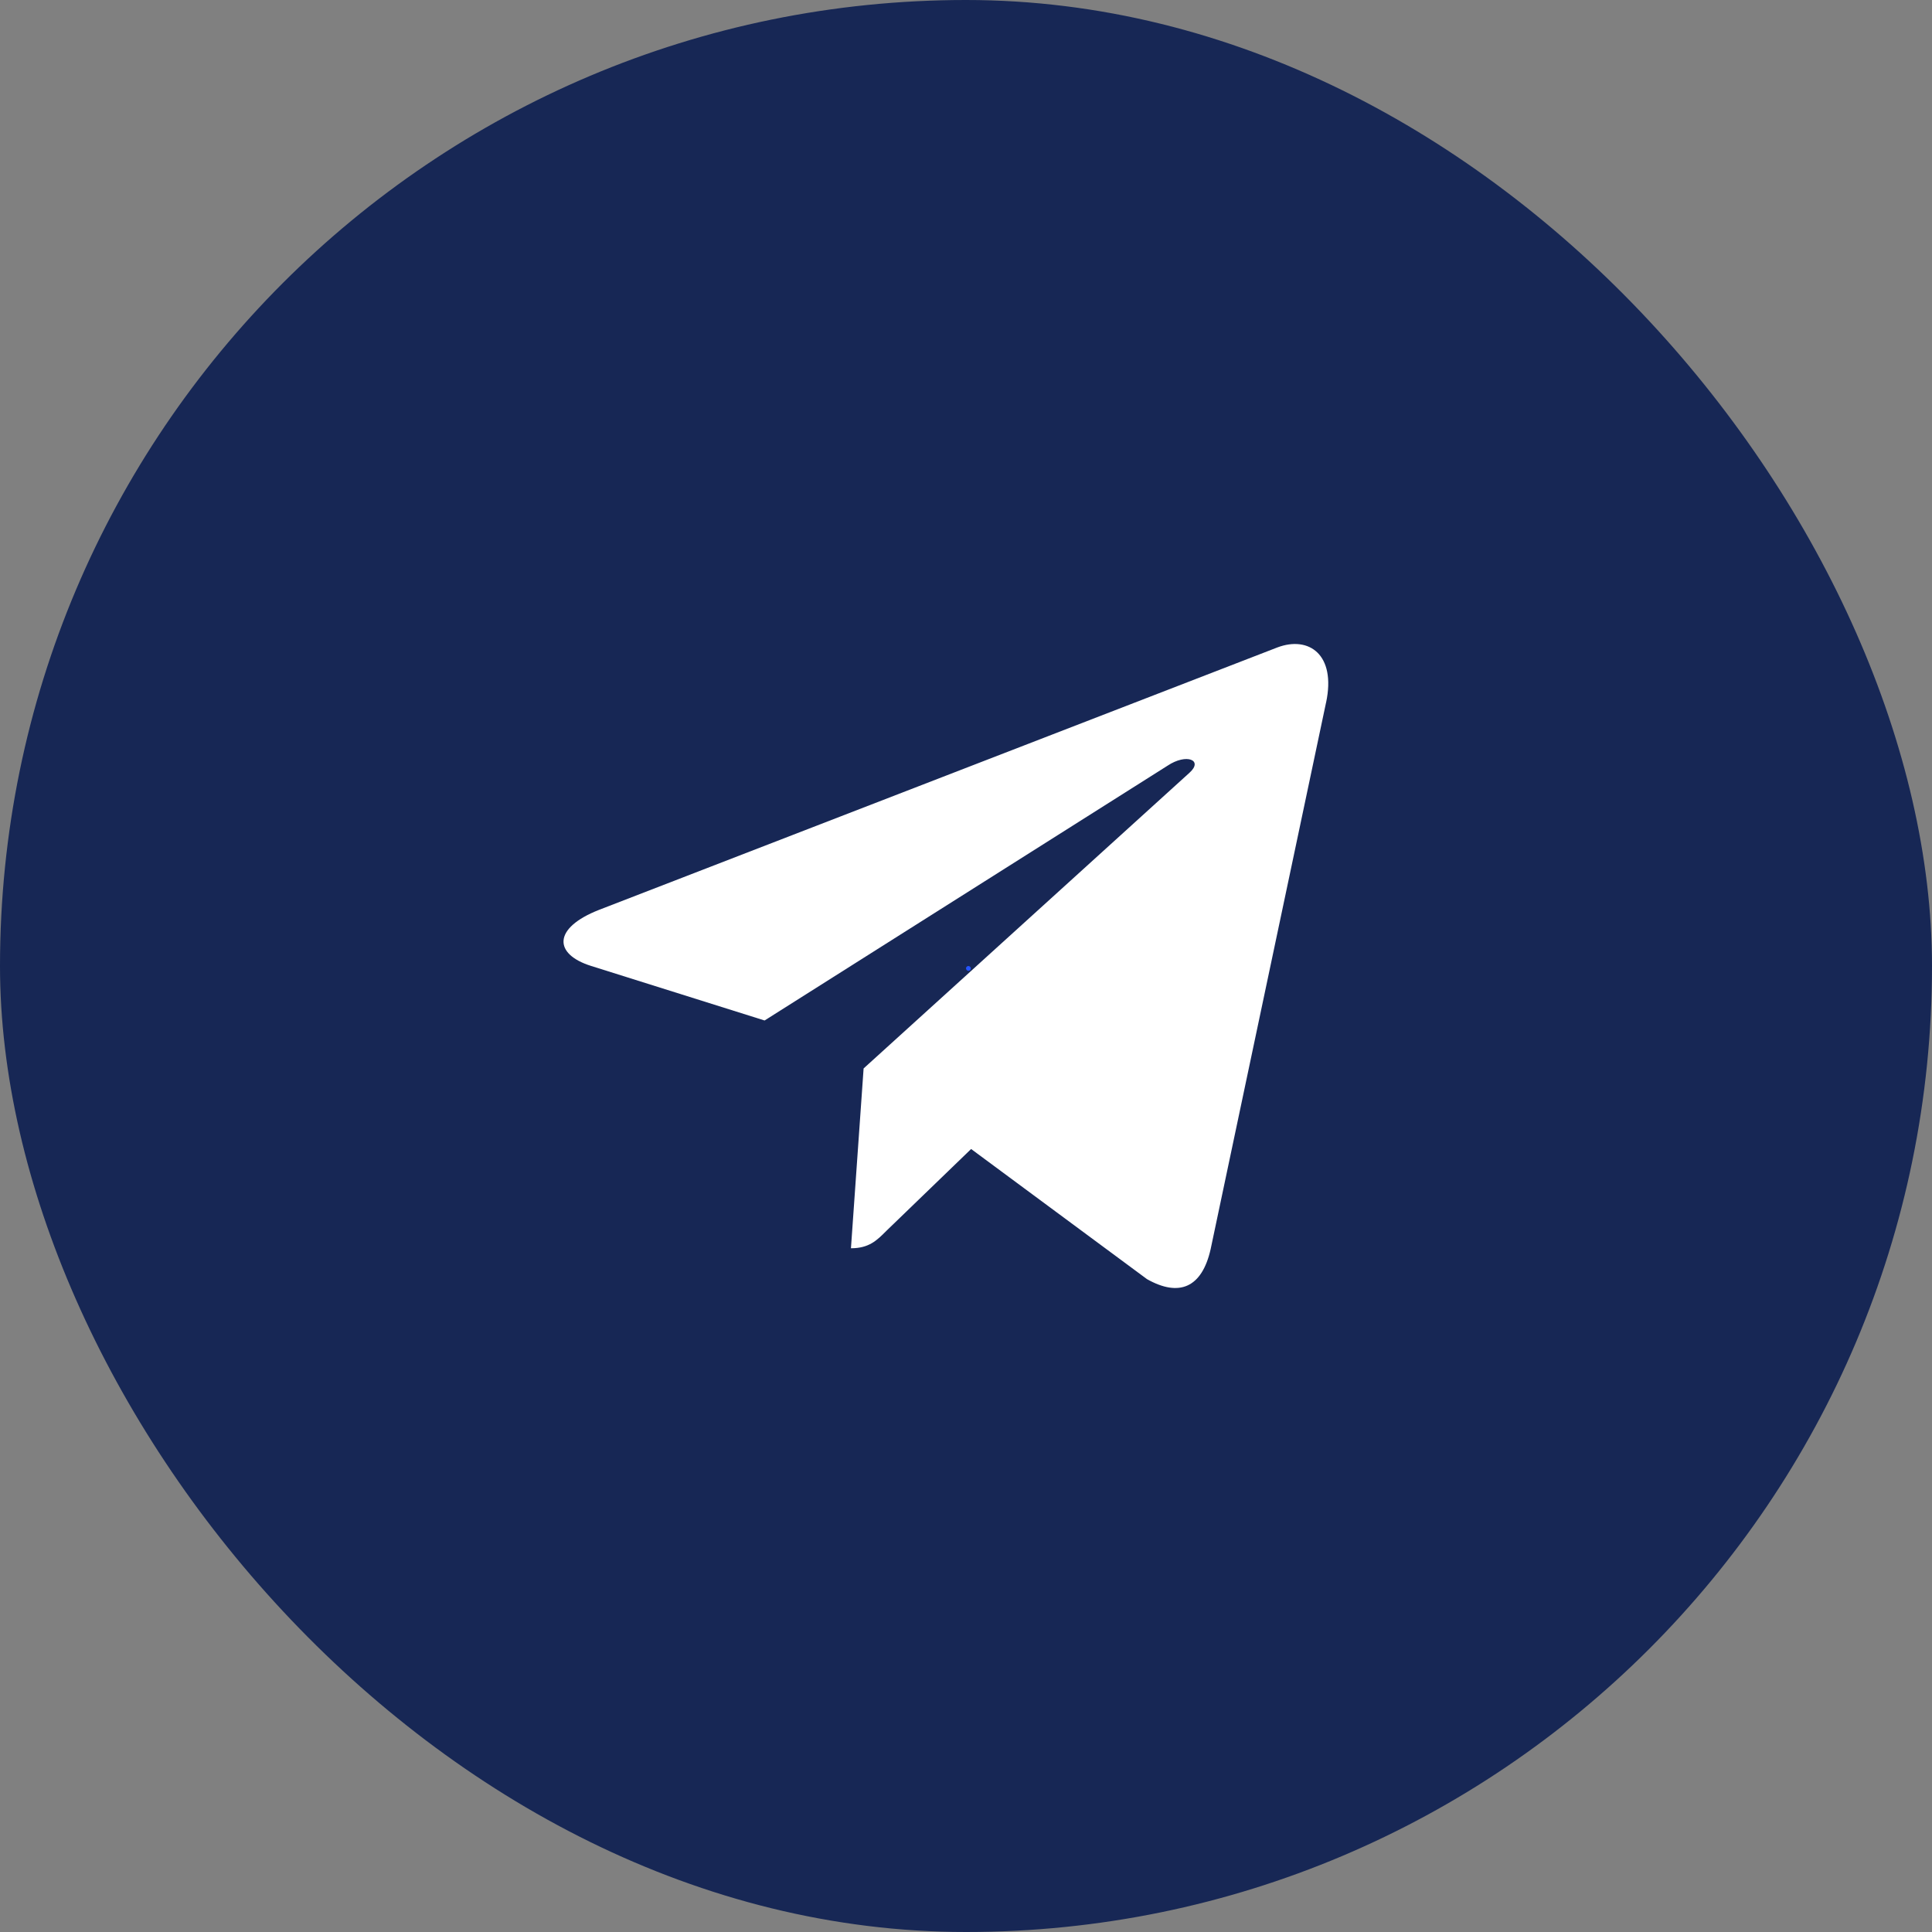 <svg width="40" height="40" viewBox="0 0 40 40" fill="none" xmlns="http://www.w3.org/2000/svg">
<rect x="0" y="0" width="40" height="40" fill="#808080" stroke="none"/>
<rect width="40" height="40" rx="20" fill="#172755"/>
<rect x="20" y="20" width="0.1" height="0.1" rx="0.05" fill="#2555FF"/>
<path d="M17.88 22.121L17.618 25.844C17.992 25.844 18.155 25.681 18.349 25.486L20.106 23.789L23.747 26.483C24.414 26.859 24.885 26.661 25.065 25.862L27.454 14.548L27.455 14.547C27.667 13.55 27.098 13.16 26.448 13.404L12.402 18.838C11.443 19.214 11.458 19.754 12.239 19.999L15.83 21.128L24.171 15.854C24.563 15.591 24.92 15.736 24.627 15.999L17.88 22.121Z" fill="white"/>
</svg>

